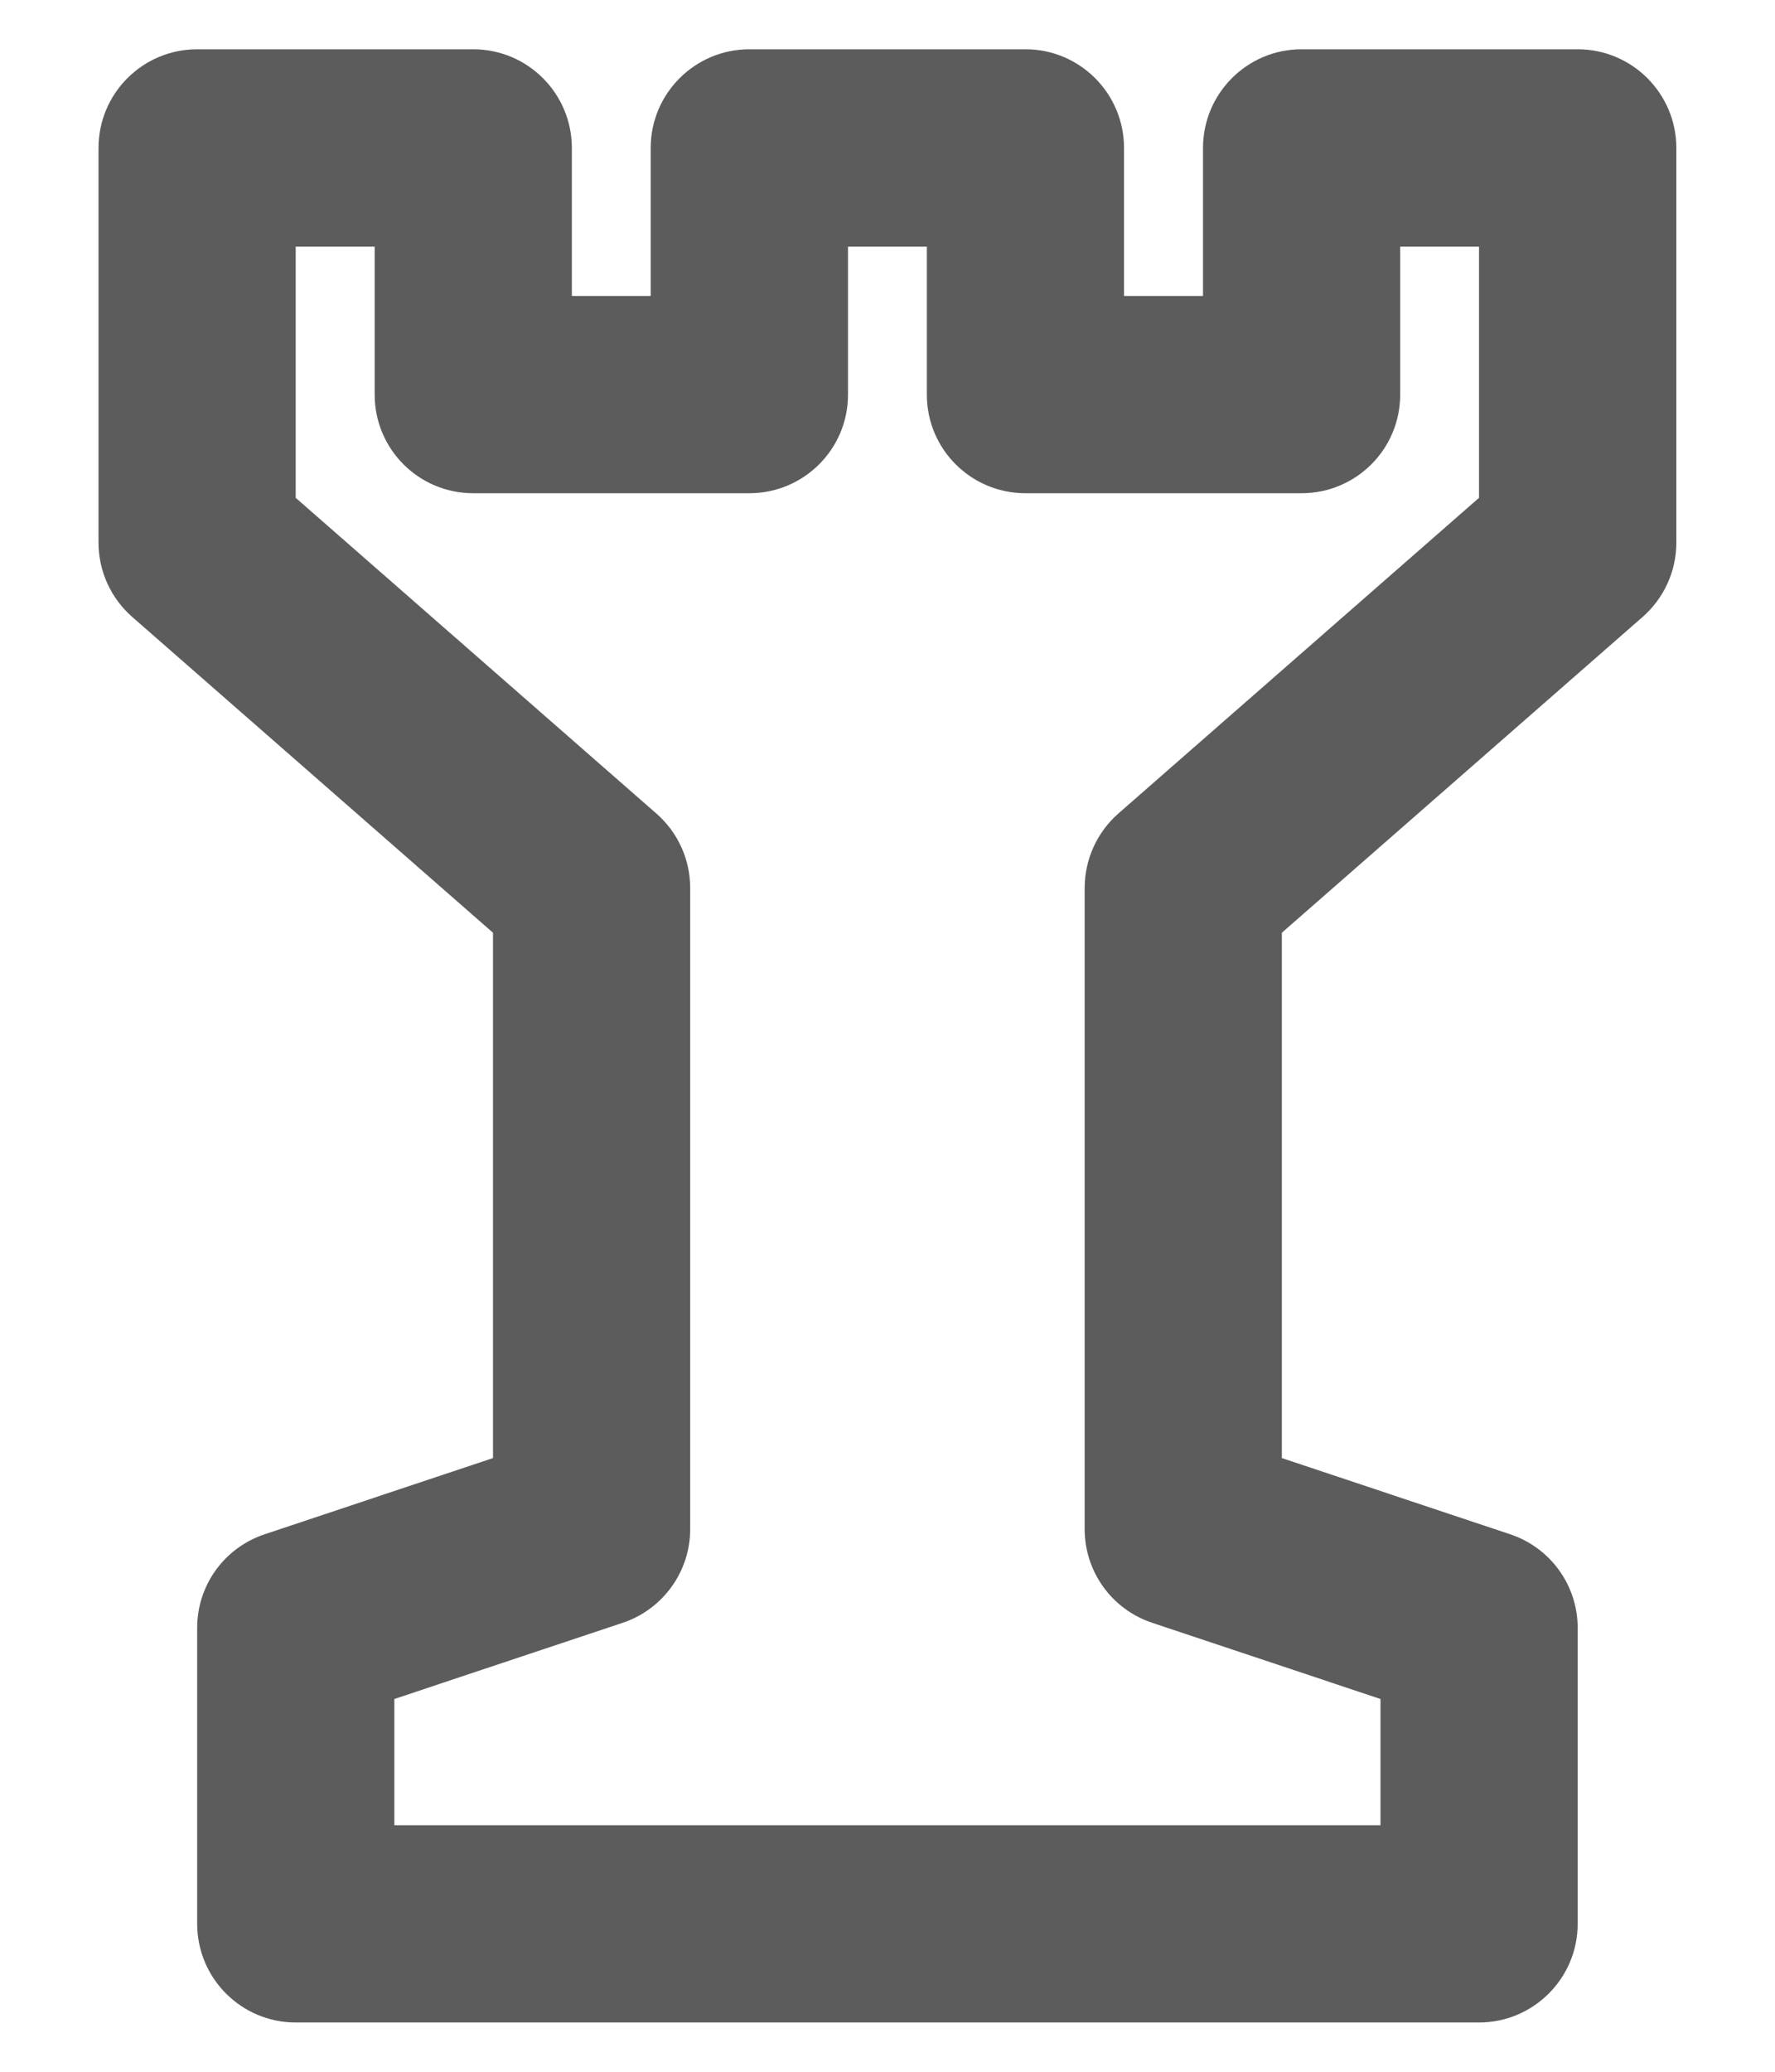 <svg width="12" height="14" viewBox="0 0 12 14" fill="none" xmlns="http://www.w3.org/2000/svg">
<path fill-rule="evenodd" clip-rule="evenodd" d="M0.666 1C0.666 0.632 0.964 0.333 1.333 0.333H3.199C3.568 0.333 3.866 0.632 3.866 1V2H4.399V1C4.399 0.632 4.698 0.333 5.066 0.333H6.933C7.301 0.333 7.599 0.632 7.599 1V2H8.133V1C8.133 0.632 8.431 0.333 8.799 0.333H10.666C11.034 0.333 11.333 0.632 11.333 1V3.667C11.333 3.859 11.25 4.042 11.105 4.169L8.666 6.303V9.853L10.21 10.368C10.482 10.459 10.666 10.713 10.666 11V13C10.666 13.368 10.367 13.667 9.999 13.667H1.999C1.631 13.667 1.333 13.368 1.333 13V11C1.333 10.713 1.516 10.459 1.789 10.368L3.333 9.853V6.303L0.894 4.169C0.749 4.042 0.666 3.859 0.666 3.667V1ZM1.999 1.667V3.364L4.438 5.498C4.583 5.625 4.666 5.808 4.666 6V10.334C4.666 10.62 4.482 10.875 4.21 10.966L2.666 11.481V12.334H9.333V11.481L7.789 10.966C7.516 10.875 7.333 10.62 7.333 10.334V6C7.333 5.808 7.416 5.625 7.56 5.498L9.999 3.364V1.667H9.466V2.667C9.466 3.035 9.168 3.333 8.799 3.333H6.933C6.564 3.333 6.266 3.035 6.266 2.667V1.667H5.733V2.667C5.733 3.035 5.434 3.333 5.066 3.333H3.199C2.831 3.333 2.533 3.035 2.533 2.667V1.667H1.999Z" fill="#5C5C5C"/>
</svg>
